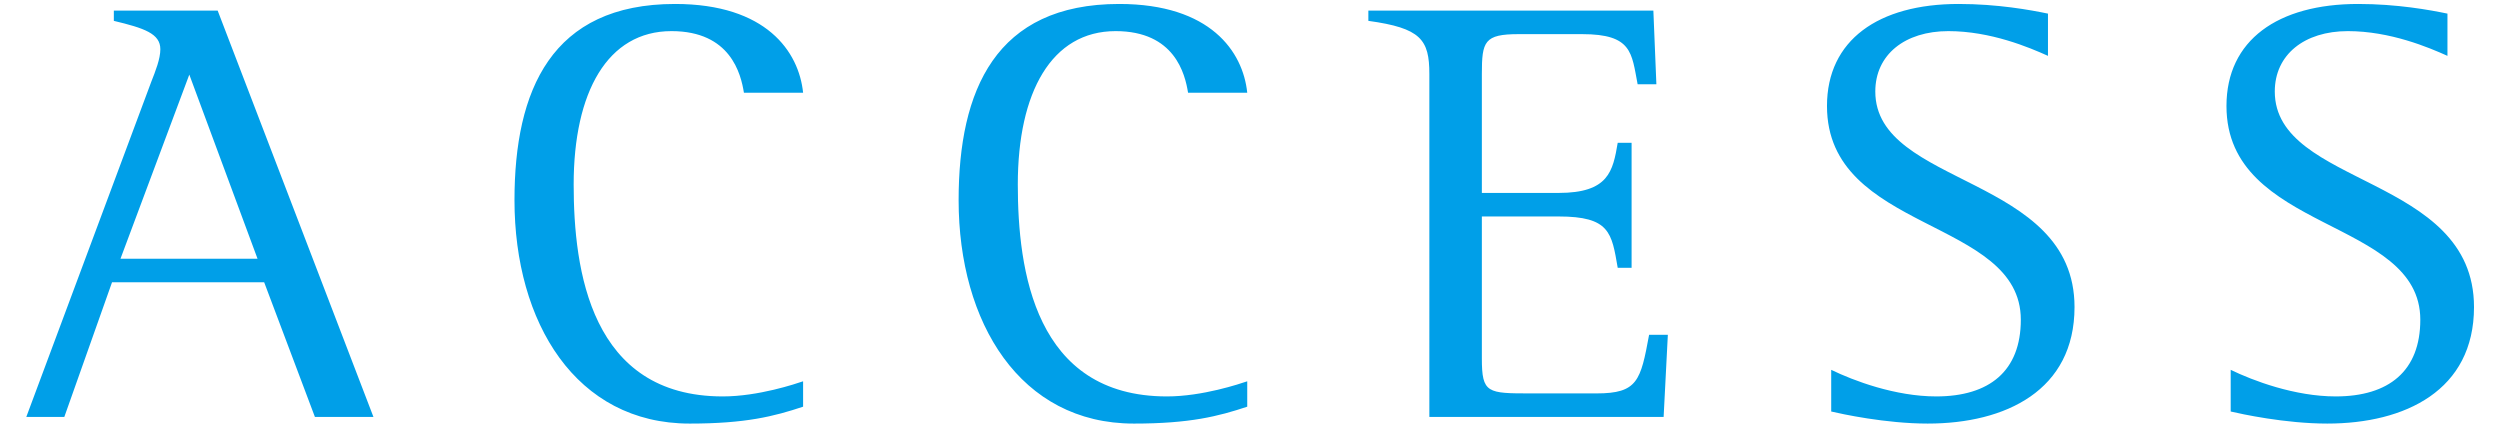 <svg xmlns="http://www.w3.org/2000/svg" width="58" height="10"><path fill-rule="evenodd" fill="#009FE8" d="M54.47.722c-1.009 0-1.695.546-1.695 1.401 0 2.213 4.622 1.933 4.622 5.001 0 1.933-1.597 2.703-3.404 2.703-.98 0-2.003-.224-2.241-.28V8.58c.519.252 1.485.617 2.437.617 1.233 0 1.962-.589 1.962-1.779 0-2.368-4.497-2.017-4.497-4.959 0-1.527 1.191-2.367 3.054-2.367.91 0 1.667.14 2.073.224v.98C56.347 1.1 55.45.722 54.47.722zm-9.745 9.105c-.98 0-2.003-.224-2.241-.28V8.58c.518.252 1.485.617 2.437.617 1.233 0 1.962-.589 1.962-1.779 0-2.368-4.497-2.017-4.497-4.959 0-1.527 1.191-2.367 3.054-2.367.91 0 1.667.14 2.073.224v.98c-.434-.196-1.331-.574-2.311-.574-1.009 0-1.695.546-1.695 1.401 0 2.213 4.622 1.933 4.622 5.001 0 1.933-1.597 2.703-3.404 2.703zm-9.197-.7h1.513c.952 0 1.022-.295 1.218-1.359h.435l-.098 1.905h-5.435V1.717c0-.799-.196-1.065-1.415-1.233V.246h6.612l.07 1.709h-.435c-.14-.729-.126-1.163-1.288-1.163h-1.471c-.799 0-.855.168-.855.925v2.759h1.779c1.163 0 1.261-.504 1.373-1.163h.322v2.9h-.322c-.14-.812-.182-1.191-1.373-1.191h-1.779v3.292c0 .813.127.813 1.149.813zm-9.225.7c-2.634 0-4.063-2.339-4.063-5.183 0-2.549.855-4.552 3.726-4.552 2.116 0 2.872 1.106 2.97 2.059h-1.373c-.07-.434-.308-1.429-1.681-1.429-1.485 0-2.269 1.415-2.269 3.558 0 1.989.392 4.917 3.46 4.917.826 0 1.695-.294 1.863-.351v.589c-.672.224-1.331.392-2.633.392zm-10.304 0c-2.634 0-4.063-2.339-4.063-5.183 0-2.549.855-4.552 3.726-4.552 2.115 0 2.872 1.106 2.97 2.059h-1.373c-.07-.434-.308-1.429-1.681-1.429-1.485 0-2.269 1.415-2.269 3.558 0 1.989.392 4.917 3.46 4.917.826 0 1.695-.294 1.863-.351v.589c-.672.224-1.331.392-2.633.392zm-9.87-3.278h-3.53L1.492 9.673H.61l2.899-7.774c.099-.252.211-.533.211-.757 0-.364-.378-.49-1.079-.658V.246H5.05l3.614 9.427H7.306L6.129 6.549zM4.392 1.731L2.795 6.003h3.18L4.392 1.731z"/></svg>
